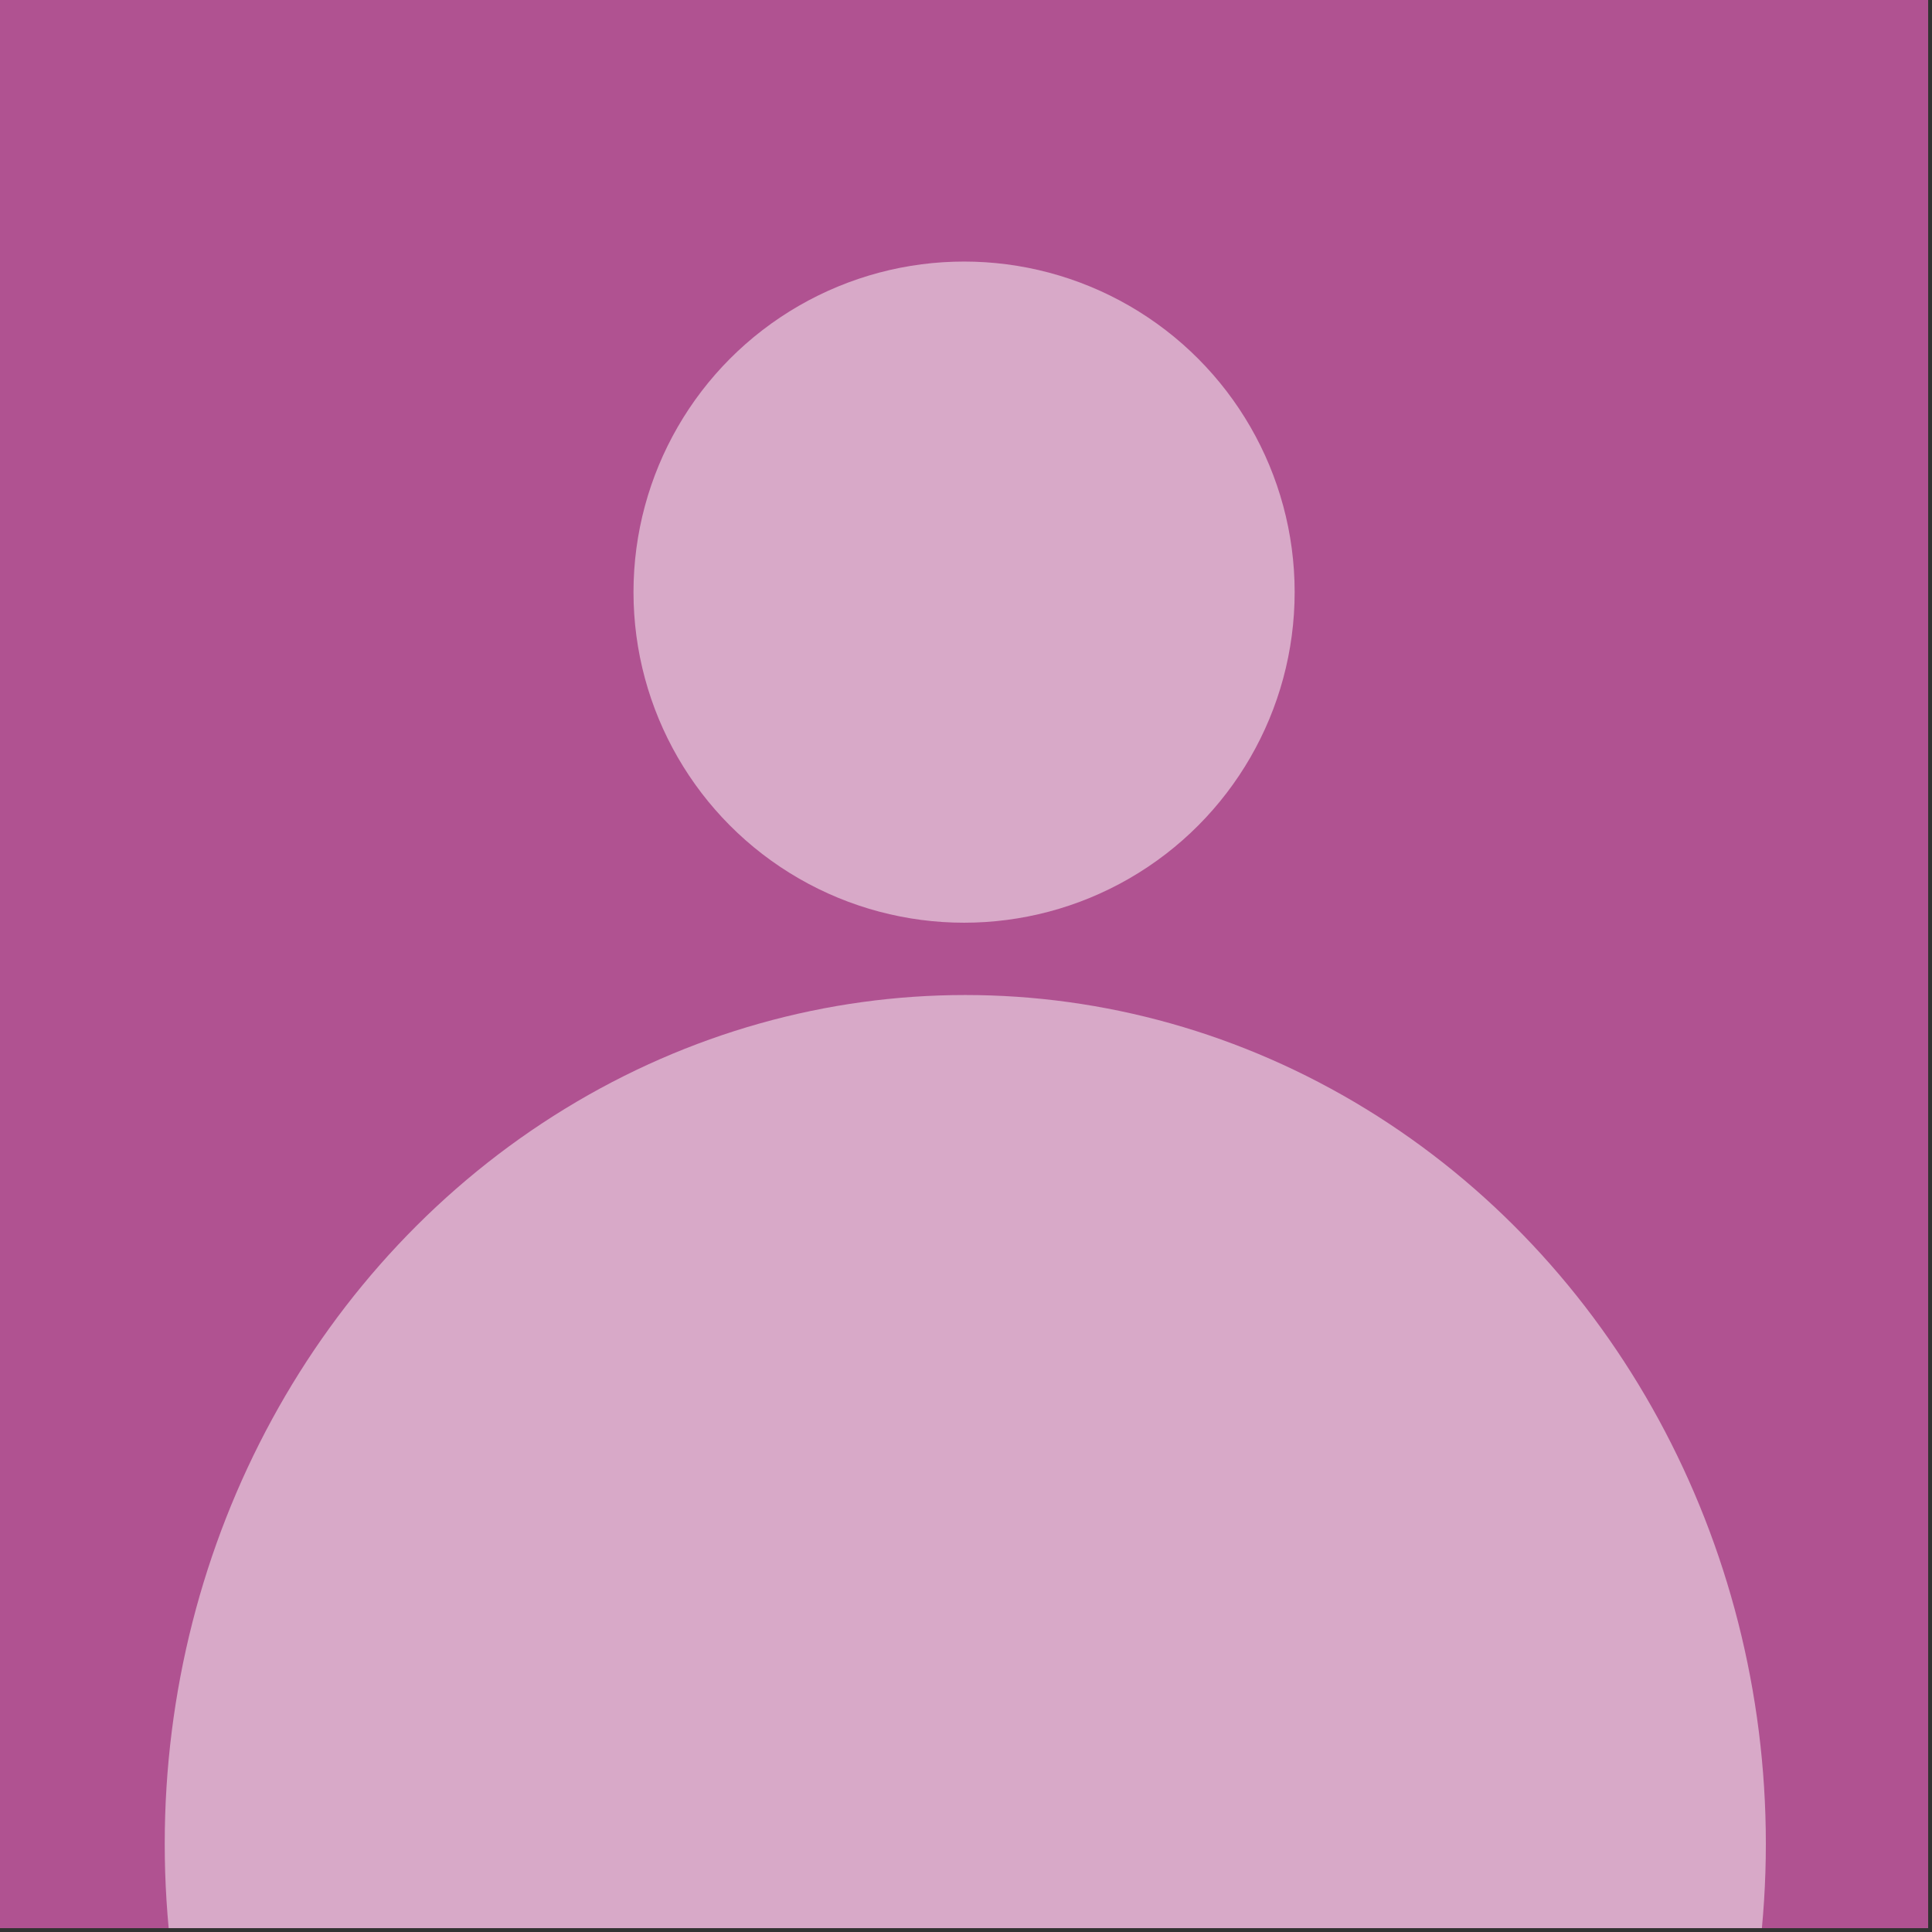 <svg xmlns="http://www.w3.org/2000/svg" xmlns:xlink="http://www.w3.org/1999/xlink" xmlns:serif="http://www.serif.com/" width="100%" height="100%" viewBox="0 0 334 334" xml:space="preserve" style="fill-rule:evenodd;clip-rule:evenodd;stroke-linejoin:round;stroke-miterlimit:2;"><rect x="0" y="0" width="334" height="334" fill="#333333" stroke="none"/>  <rect x="0" y="0" width="333.333" height="333.333" style="fill:#b05291;"></rect>  <clipPath id="_clip1">    <rect x="0" y="0" width="333.333" height="333.333"></rect>  </clipPath>  <g clip-path="url(#_clip1)">    <circle cx="166.667" cy="102.367" r="57.15" style="fill:#fff;fill-opacity:0.5;"></circle>    <ellipse cx="166.877" cy="318.75" rx="138.4" ry="146.733" style="fill:#fff;fill-opacity:0.5;"></ellipse>  </g></svg>